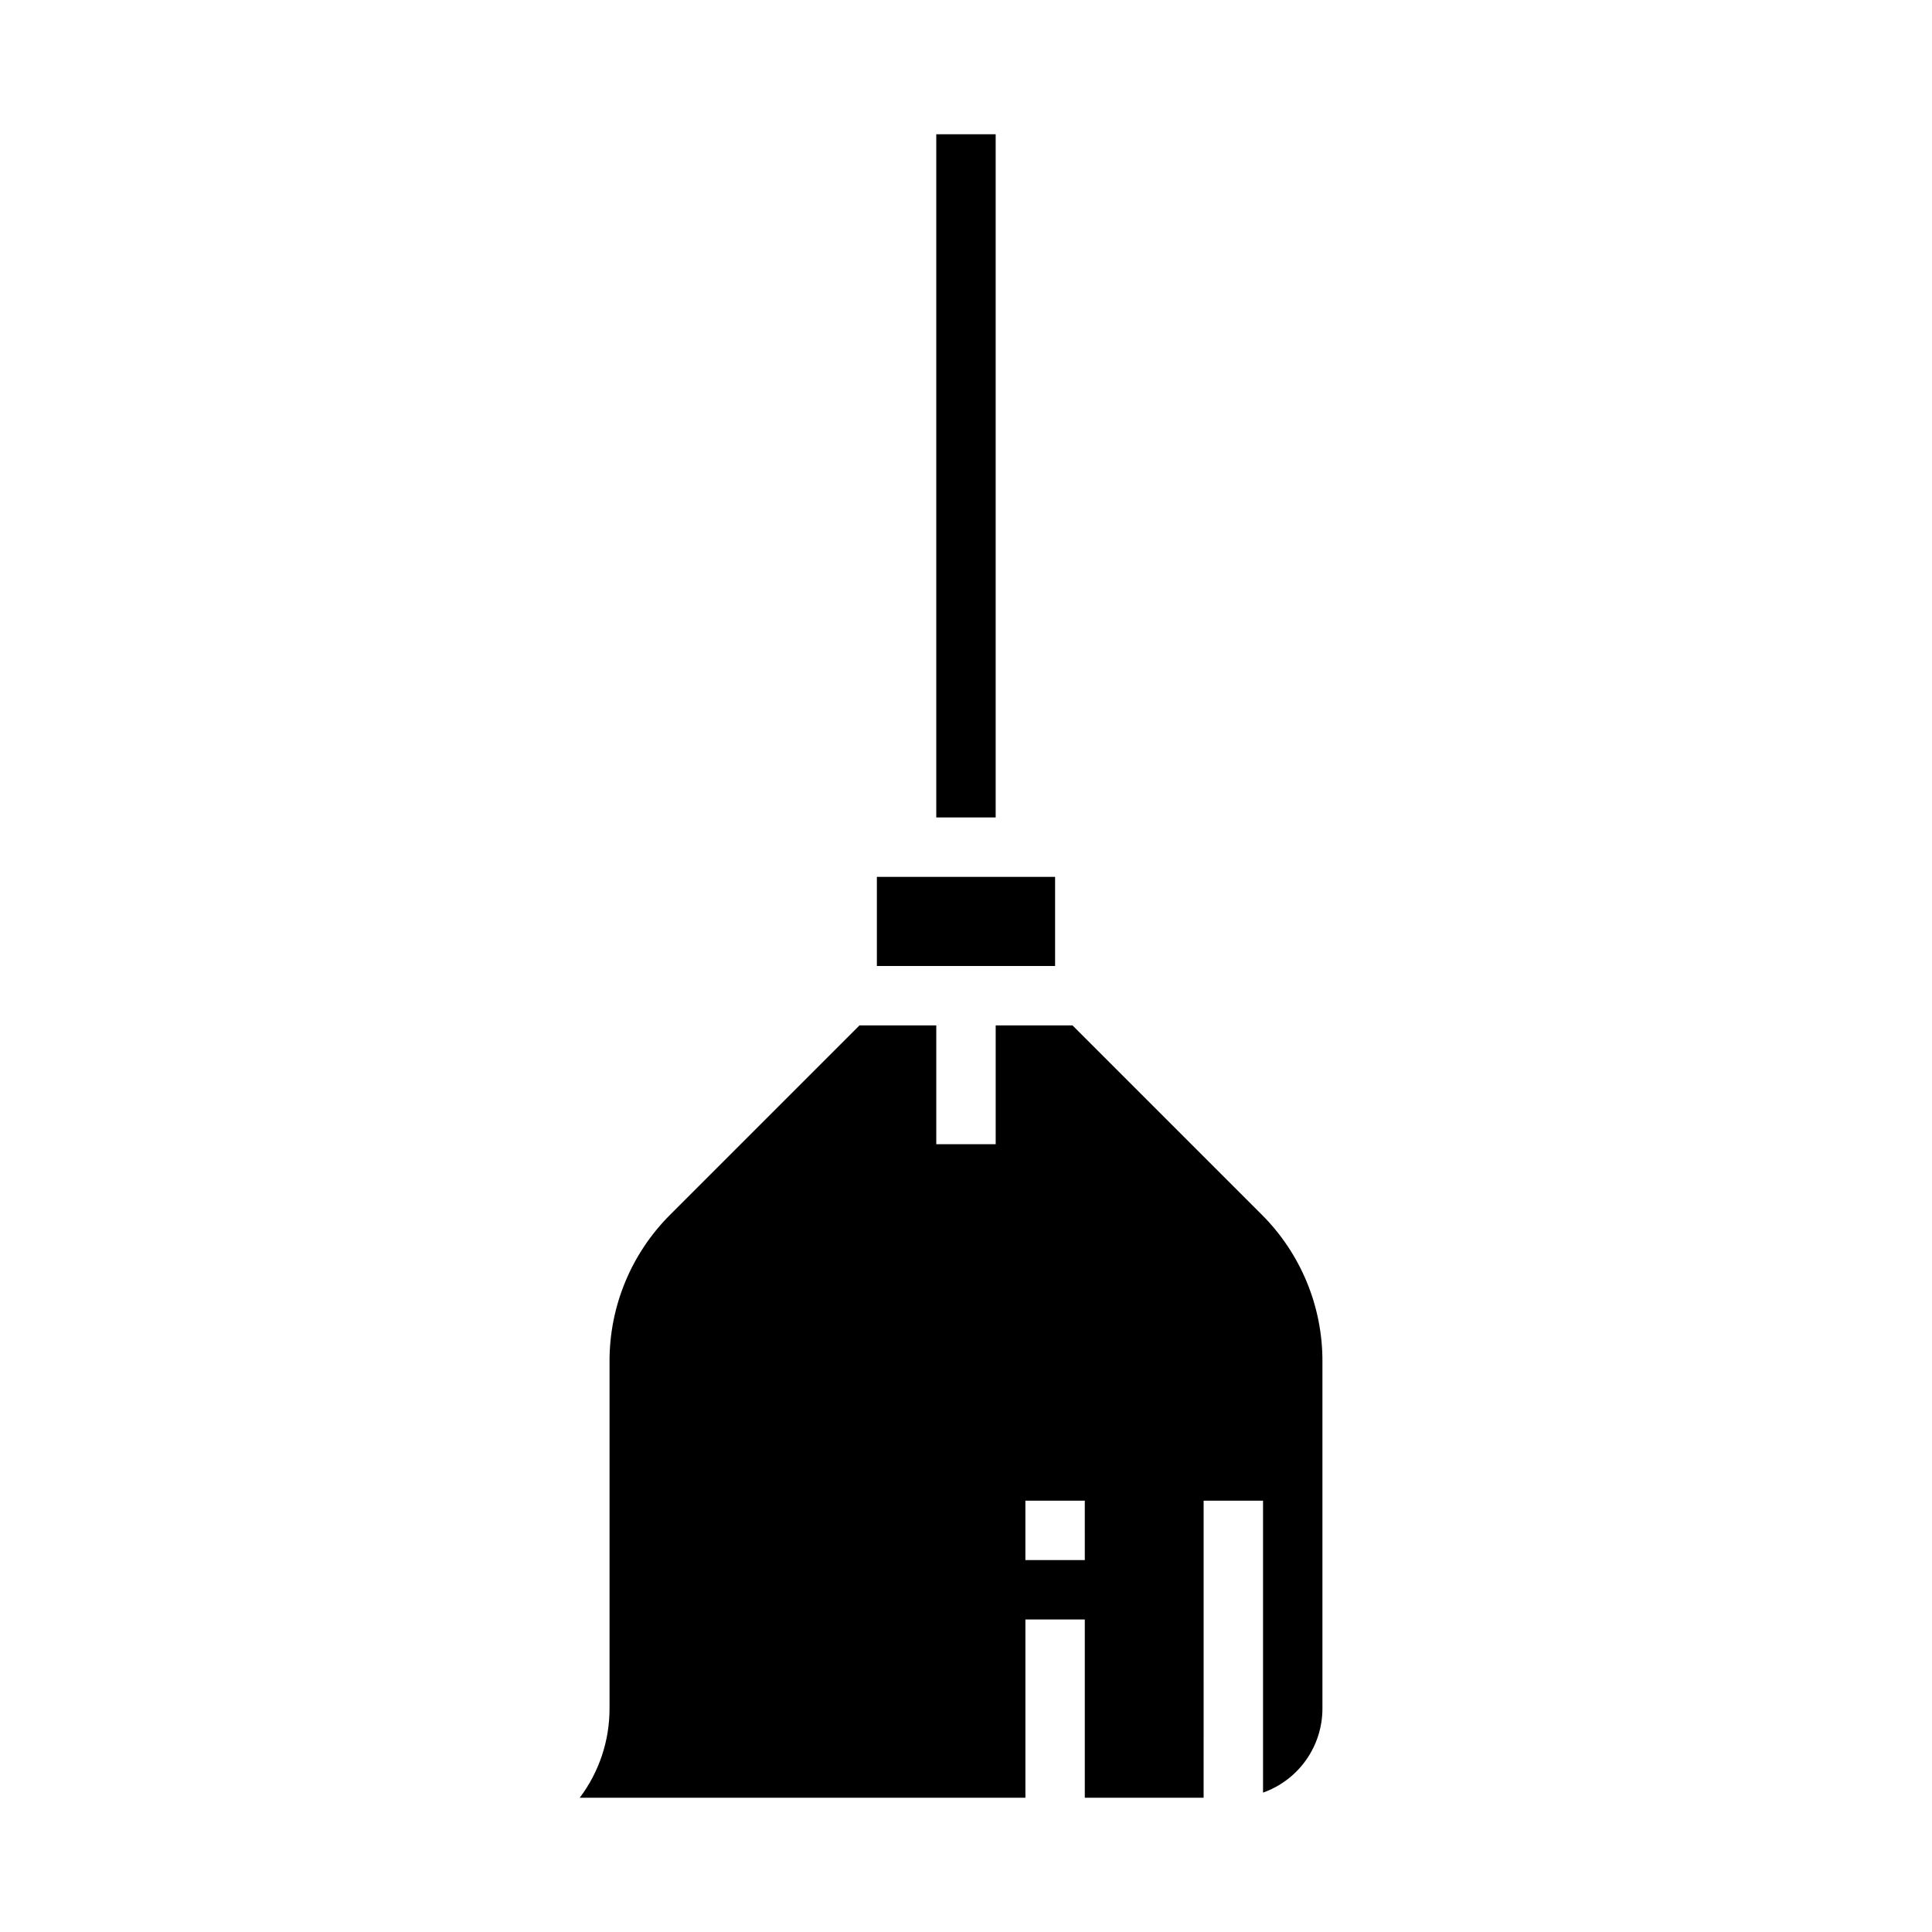 <?xml version="1.0" encoding="UTF-8"?>
<!-- Uploaded to: ICON Repo, www.iconrepo.com, Generator: ICON Repo Mixer Tools -->
<svg fill="#000000" width="800px" height="800px" version="1.1" viewBox="144 144 512 512" xmlns="http://www.w3.org/2000/svg">
 <g>
  <path d="m376.38 376.38h47.23v23.617h-47.23z"/>
  <path d="m392.12 179.58h15.742v181.05h-15.742z"/>
  <path d="m478.32 465.84-50.098-50.098h-20.355v31.488h-15.746v-31.488h-20.355l-50.098 50.098c-10.367 10.312-16.18 24.344-16.137 38.965v91.996c0.008 8.52-2.762 16.812-7.891 23.613h118.1v-47.23h15.742v47.23h31.488l0.004-78.719h15.742v77.367c4.602-1.633 8.582-4.648 11.402-8.637 2.82-3.984 4.336-8.746 4.34-13.625v-91.996c0.043-14.621-5.769-28.652-16.137-38.965zm-46.836 91.598h-15.746v-15.742h15.742z"/>
 </g>
</svg>